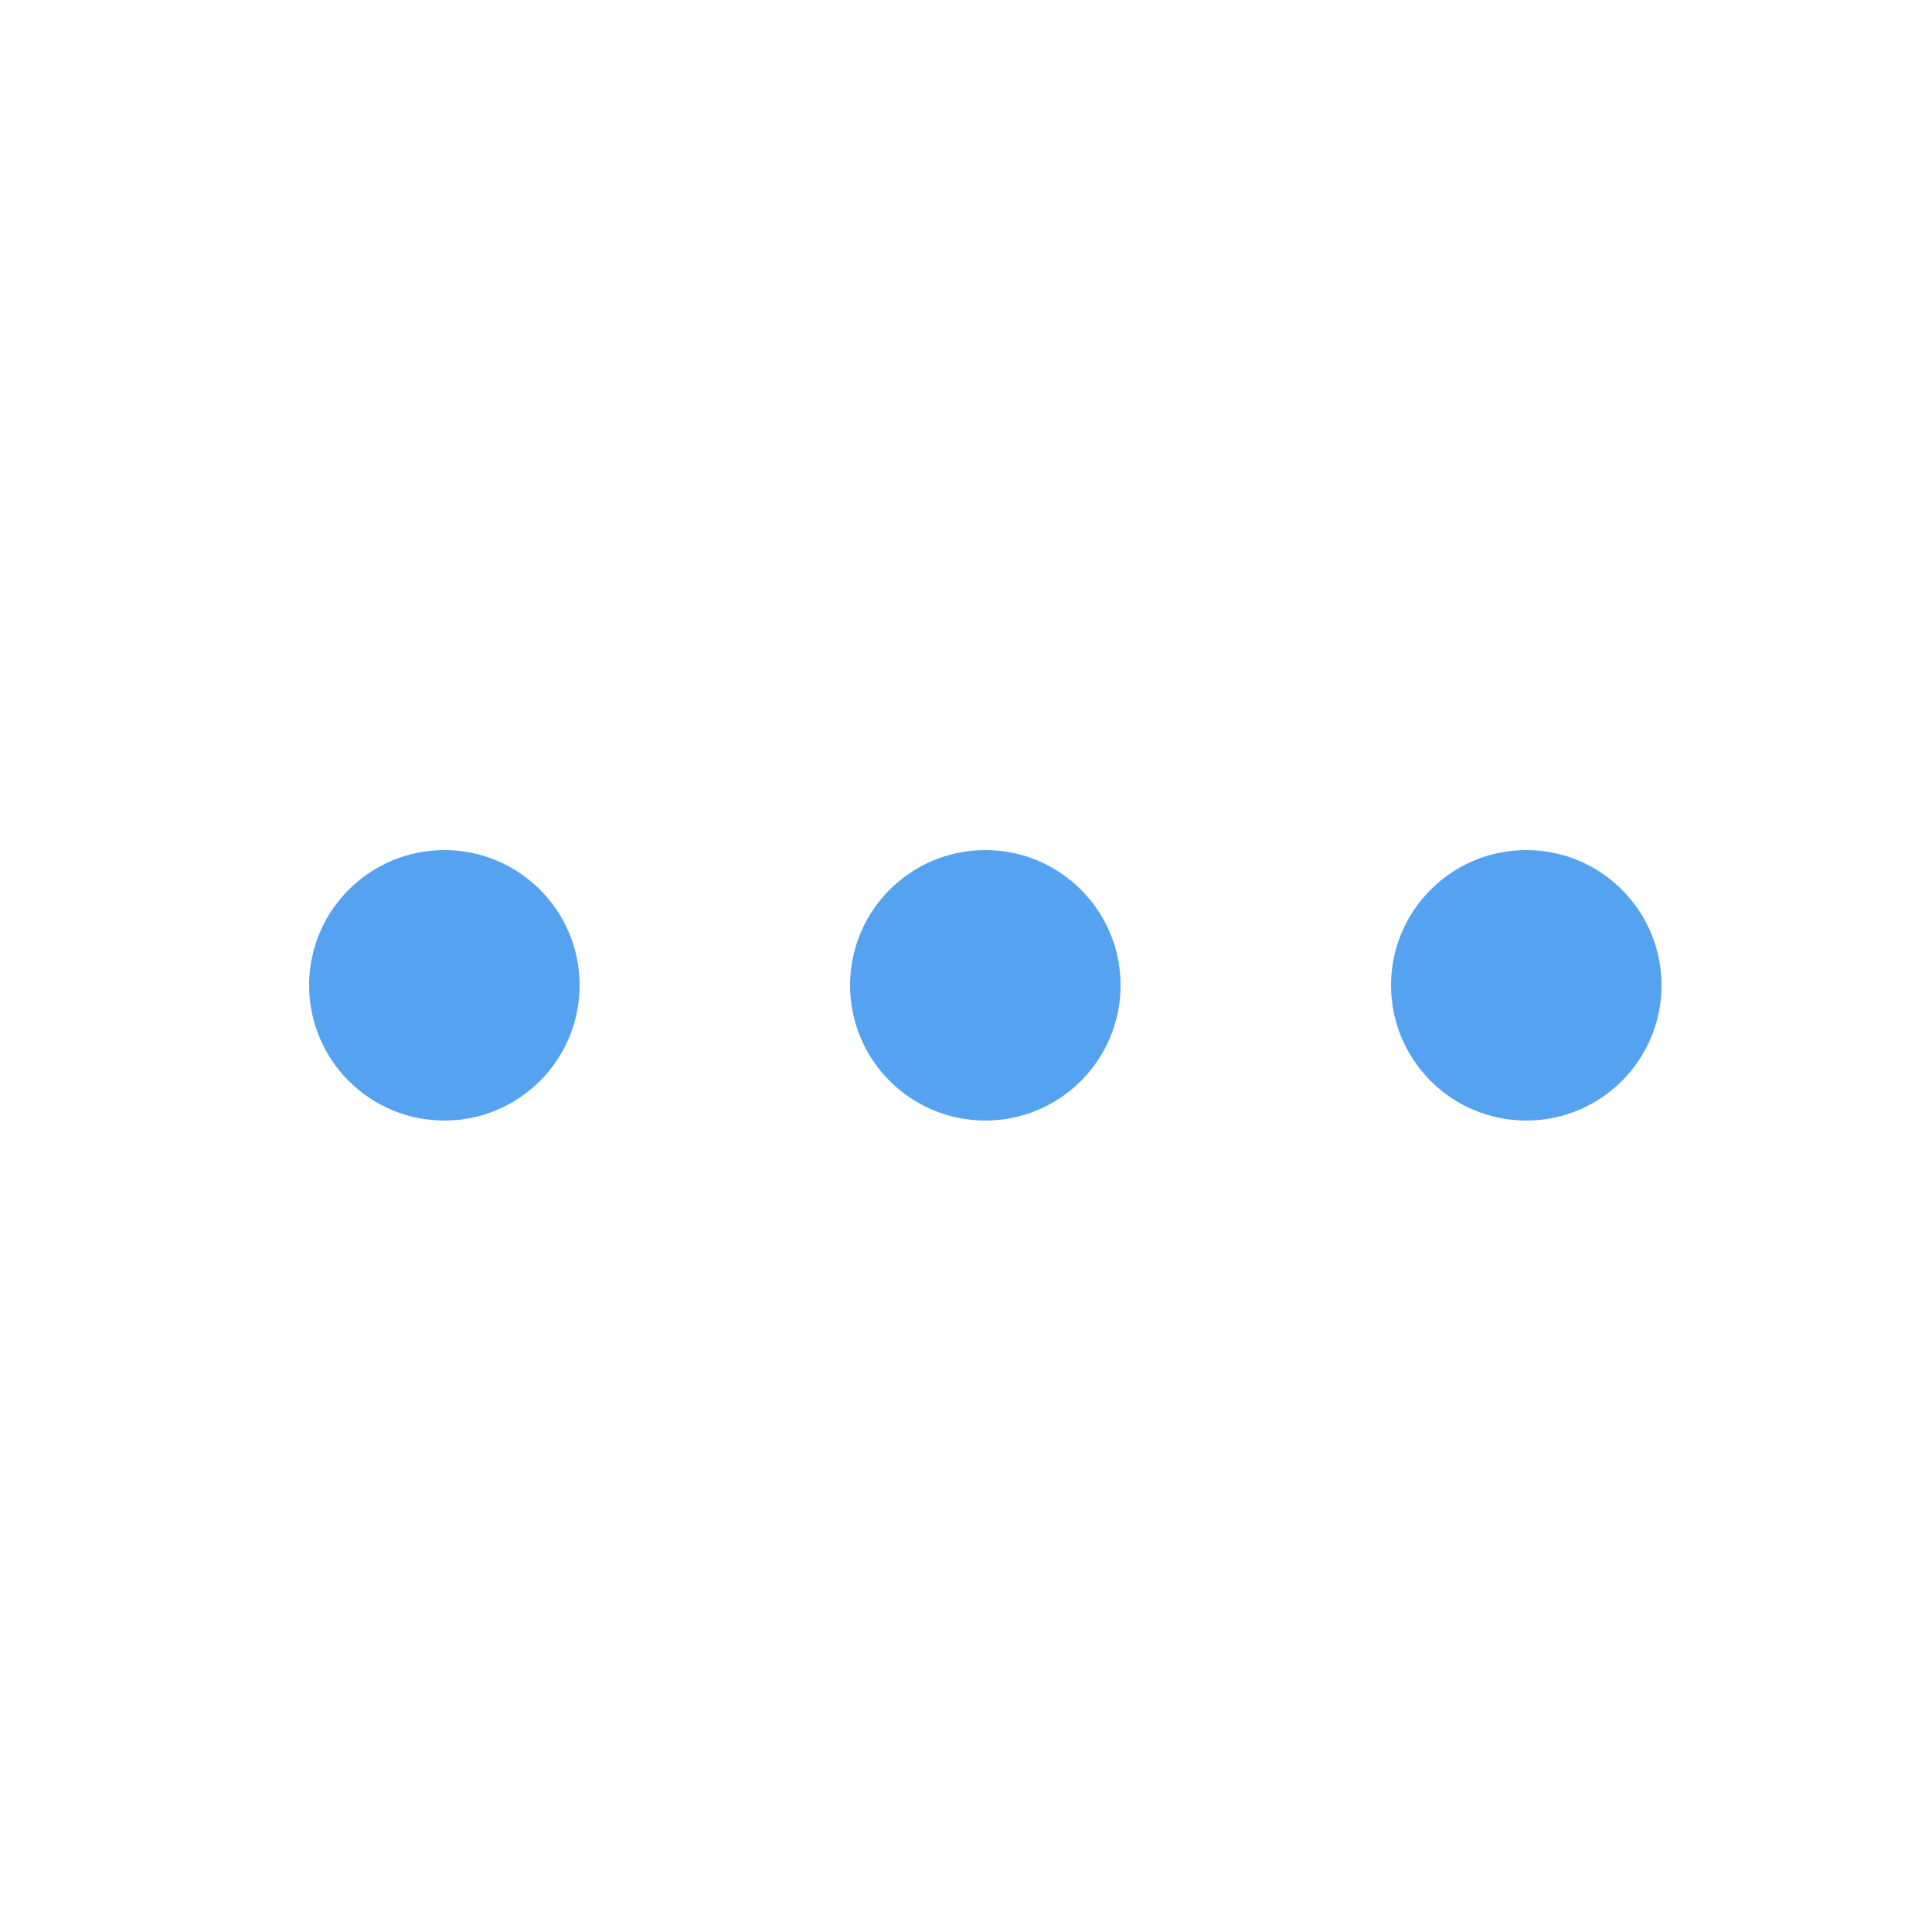 <?xml version="1.0" encoding="UTF-8"?>
<svg width="50px" height="50px" viewBox="0 0 50 50" version="1.1" xmlns="http://www.w3.org/2000/svg" xmlns:xlink="http://www.w3.org/1999/xlink">
    <!-- Generator: Sketch 58 (84663) - https://sketch.com -->
    <title>icn_allProductsServices</title>
    <desc>Created with Sketch.</desc>
    <g id="Mockup" stroke="none" stroke-width="1" fill="none" fill-rule="evenodd">
        <g id="Icons" transform="translate(-257, -1562)" fill-rule="nonzero">
            <g id="Group-2" transform="translate(257, 1563)">
                <rect id="Rectangle" x="0" y="0" width="50" height="50"></rect>
                <path d="M11.5,21 C13.433,21 15,22.567 15,24.5 C15,26.433 13.433,28 11.5,28 C9.567,28 8,26.433 8,24.5 C8,22.567 9.567,21 11.5,21 Z M25.5,21 C27.433,21 29,22.567 29,24.5 C29,26.433 27.433,28 25.5,28 C23.567,28 22,26.433 22,24.5 C22,22.567 23.567,21 25.5,21 Z M39.5,21 C41.433,21 43,22.567 43,24.5 C43,26.433 41.433,28 39.5,28 C37.567,28 36,26.433 36,24.5 C36,22.567 37.567,21 39.5,21 Z" id="Combined-Shape" fill="#55A2F1"></path>
            </g>
        </g>
    </g>
</svg>